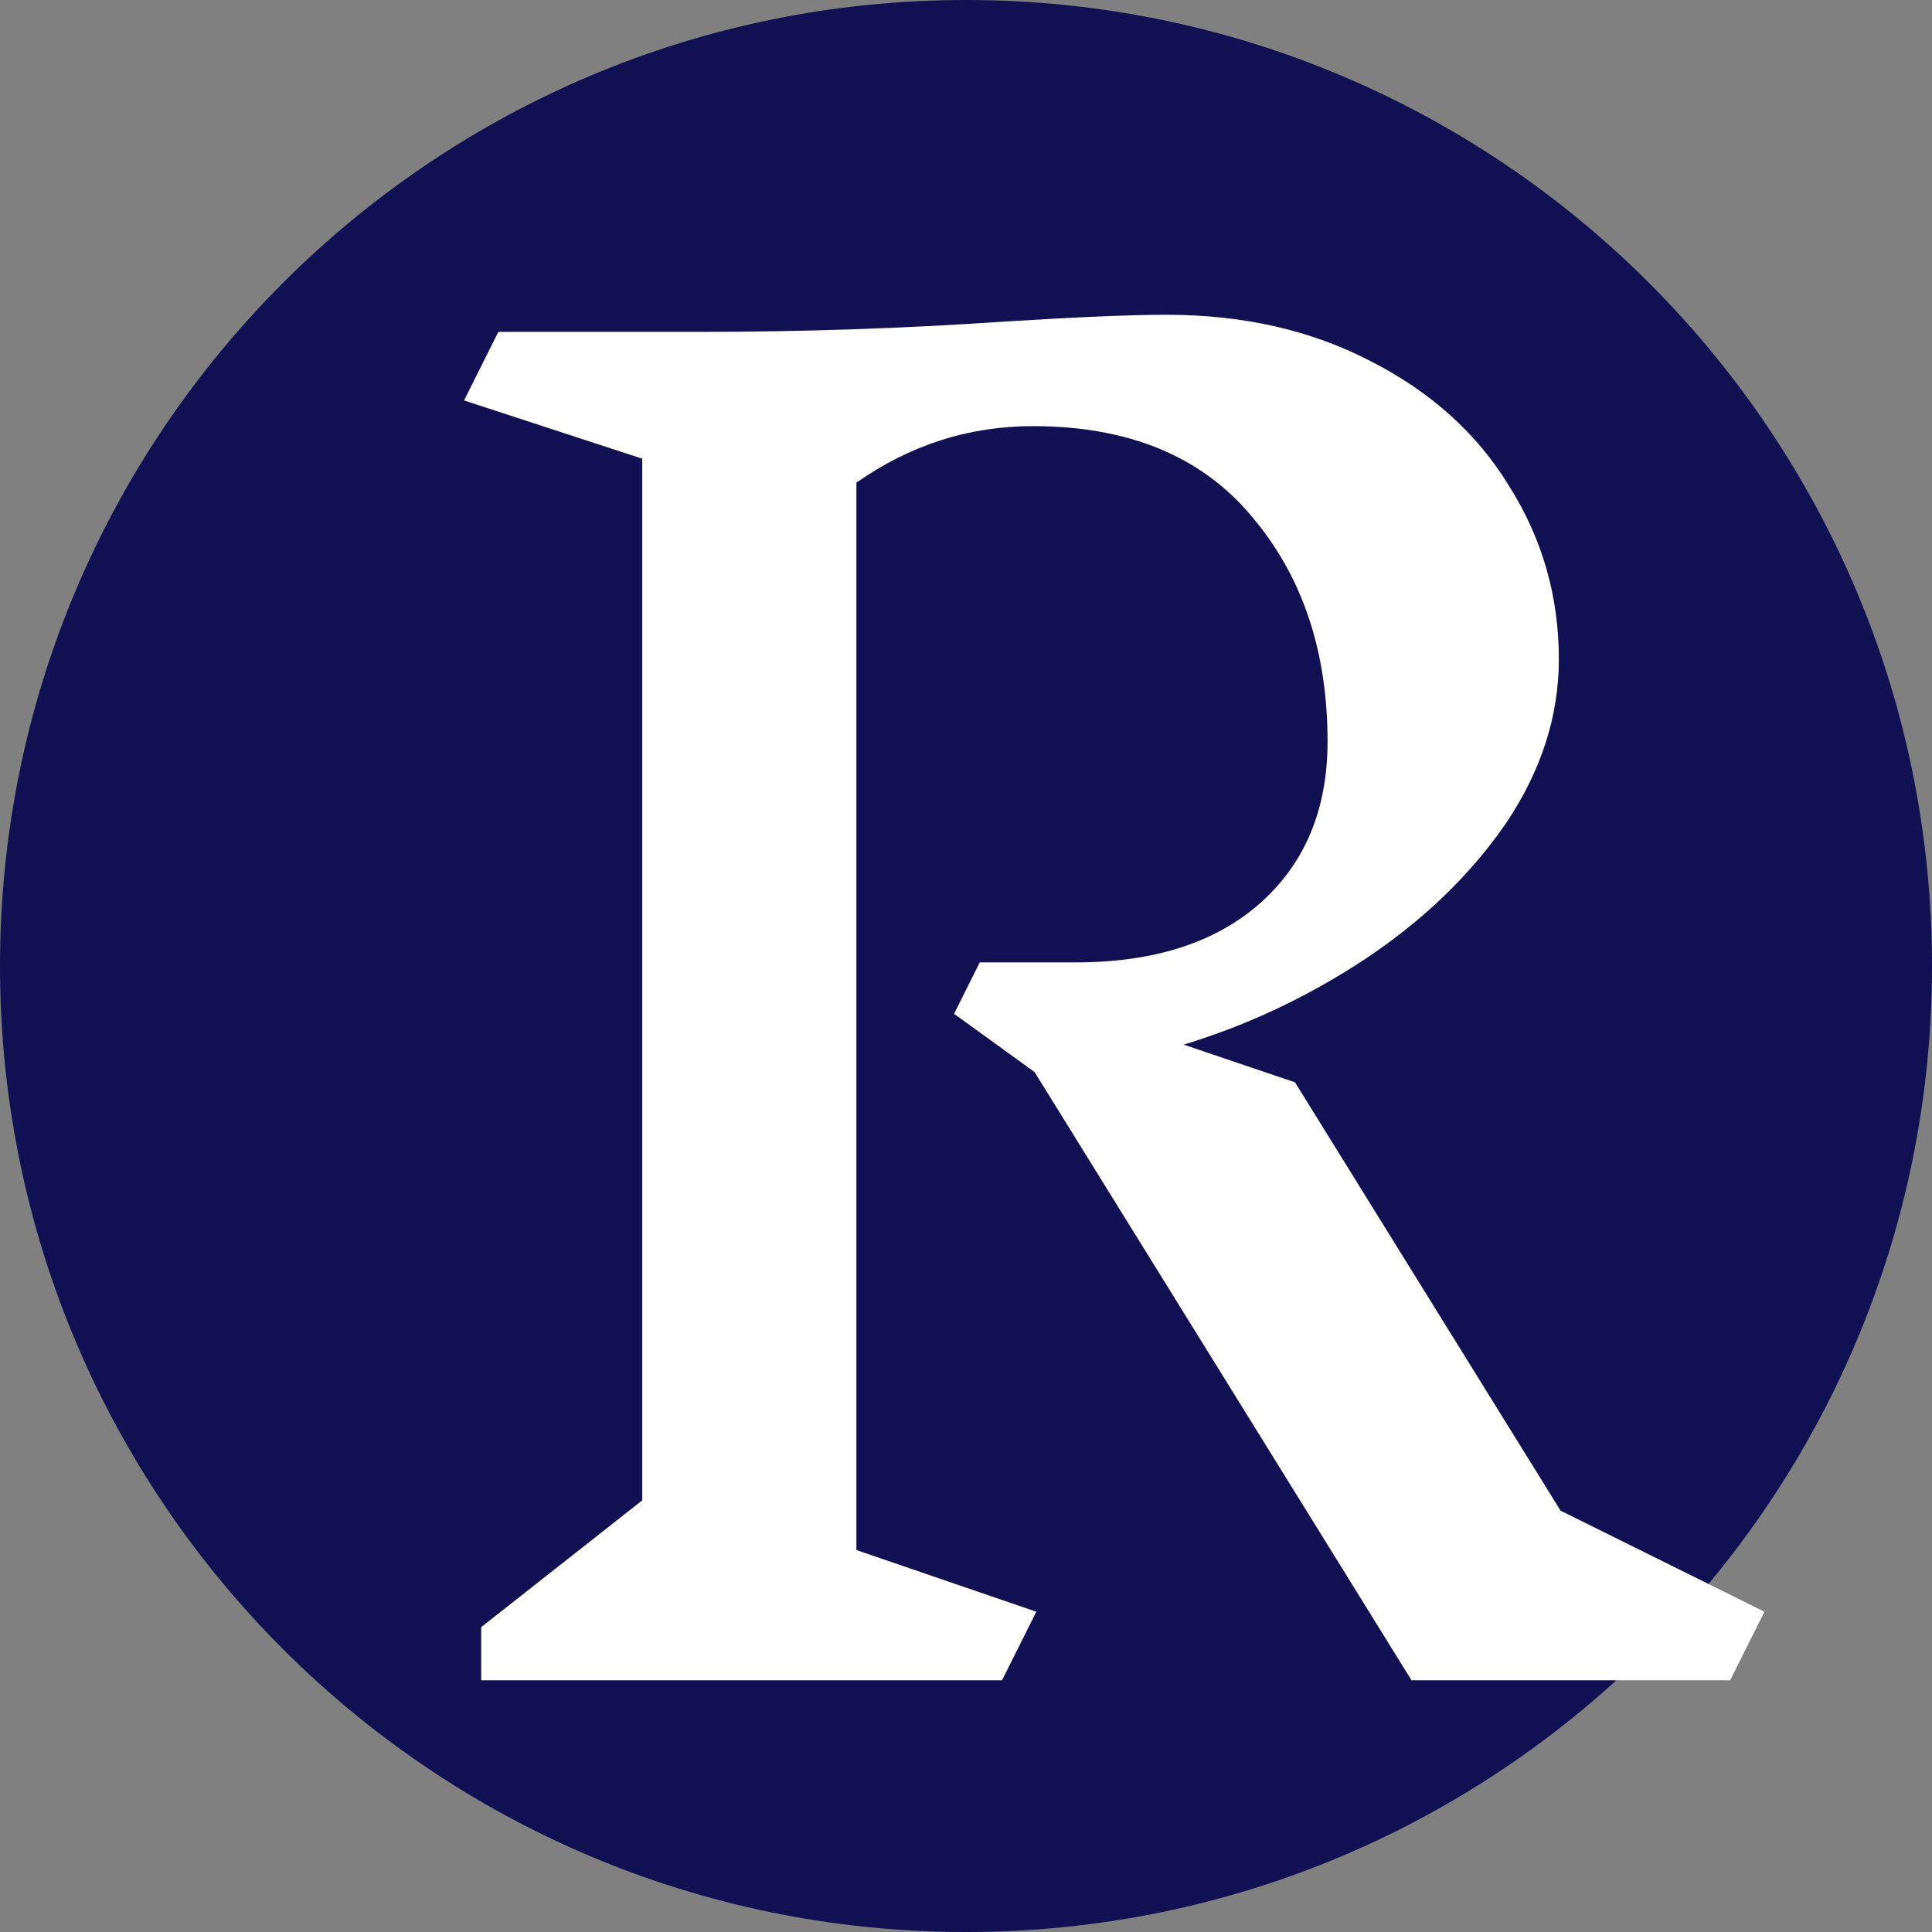 <svg xmlns="http://www.w3.org/2000/svg" width="159" height="159" viewBox="0 0 159 159" fill="none"><rect x="0" y="0" width="159" height="159" fill="#808080" stroke="none"/><path d="M159 79.5C159 123.407 123.407 159 79.5 159C35.593 159 0 123.407 0 79.5C0 35.593 35.593 0 79.5 0C123.407 0 159 35.593 159 79.5Z" fill="#111052"></path><path d="M142.39 138.282H116.164L85.144 88.227L78.517 83.433L80.632 79.203H88.528C94.92 79.203 99.949 77.605 103.615 74.409C107.375 71.119 109.255 66.654 109.255 61.014C109.255 53.588 107.187 47.431 103.051 42.543C98.915 37.561 92.899 35.07 85.003 35.07C79.739 35.07 74.898 36.621 70.48 39.723V127.566L85.285 132.642L82.465 138.282H39.601V133.911L52.855 123.477V37.749L38.191 32.955L41.011 27.315H57.367C65.921 27.315 74.334 27.033 82.606 26.469C88.622 26.093 93.087 25.905 96.001 25.905C102.299 25.905 107.892 27.174 112.78 29.712C117.762 32.25 121.569 35.681 124.201 40.005C126.927 44.329 128.29 49.076 128.29 54.246C128.29 58.946 126.833 63.458 123.919 67.782C121.005 72.012 117.151 75.725 112.357 78.921C107.657 82.023 102.675 84.373 97.411 85.971L106.576 89.073L128.431 124.323L145.21 132.642L142.39 138.282Z" fill="white"></path></svg>
